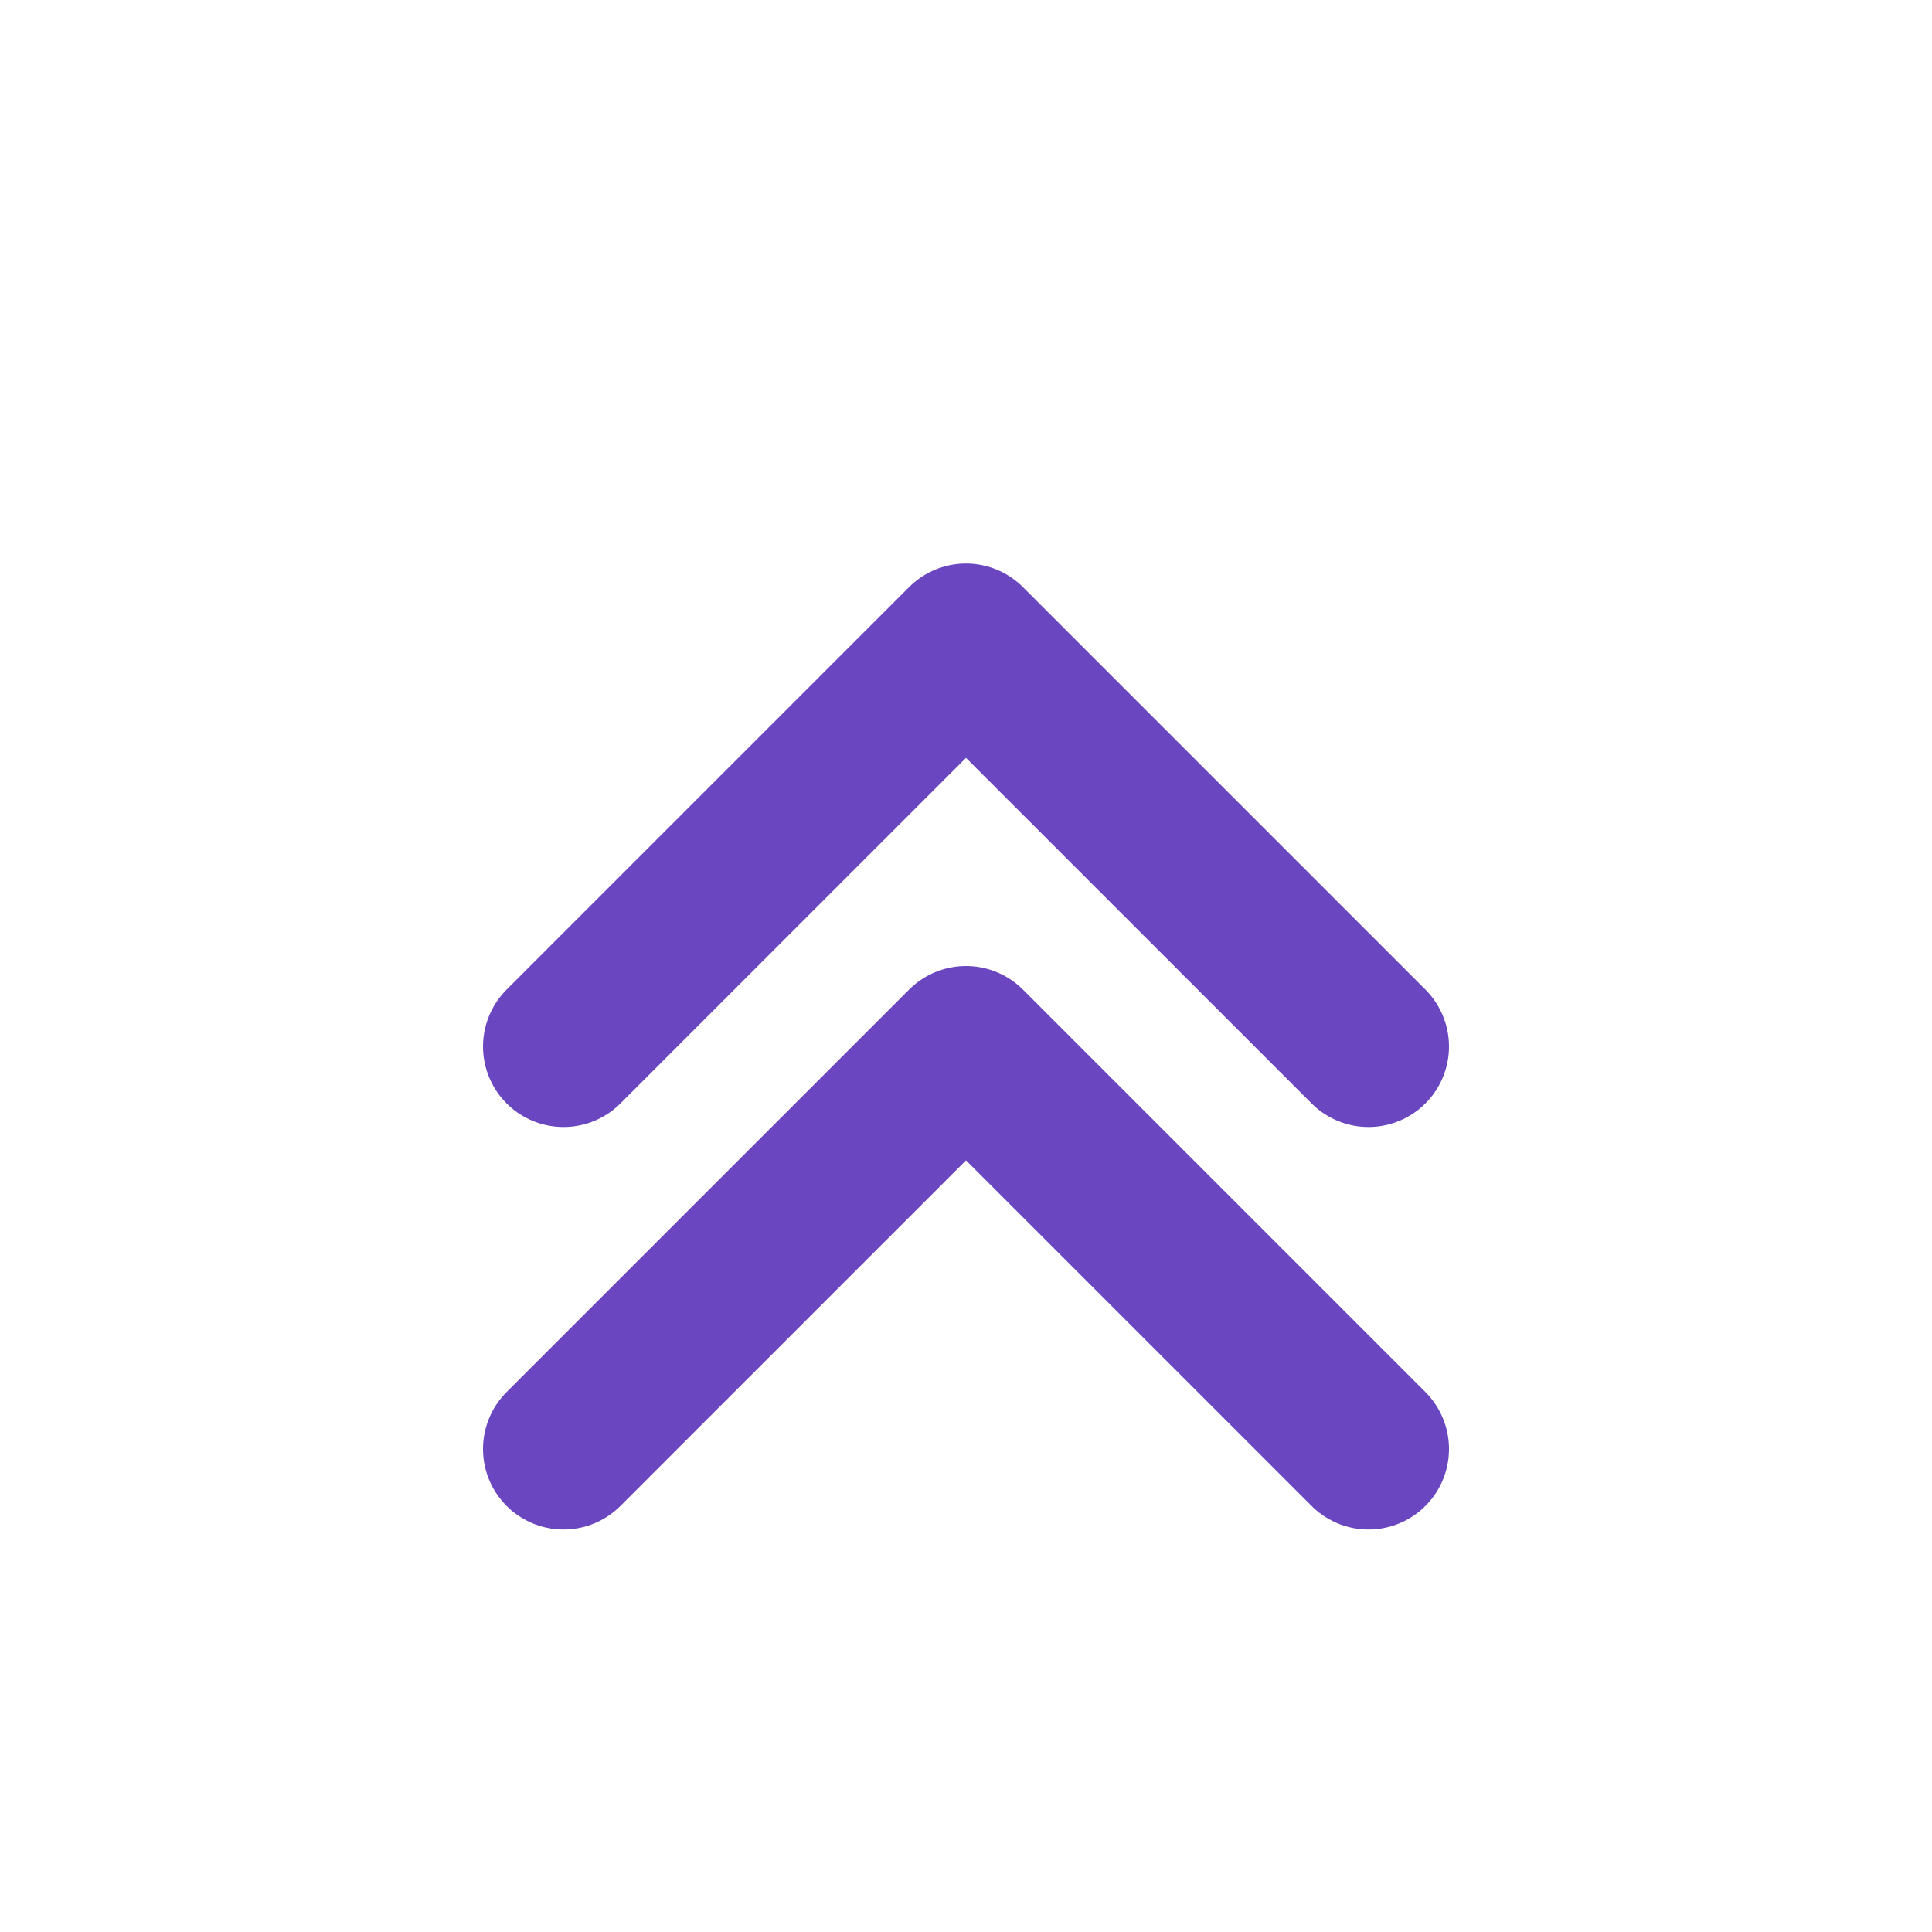 <svg xmlns="http://www.w3.org/2000/svg" width="24" height="24" viewBox="0 0 24 24" fill="none" stroke="#6B46C1" stroke-width="2" stroke-linecap="round" stroke-linejoin="round">
  <path d="m7 13 5-5 5 5"/>
  <path d="m7 18 5-5 5 5"/>
</svg>